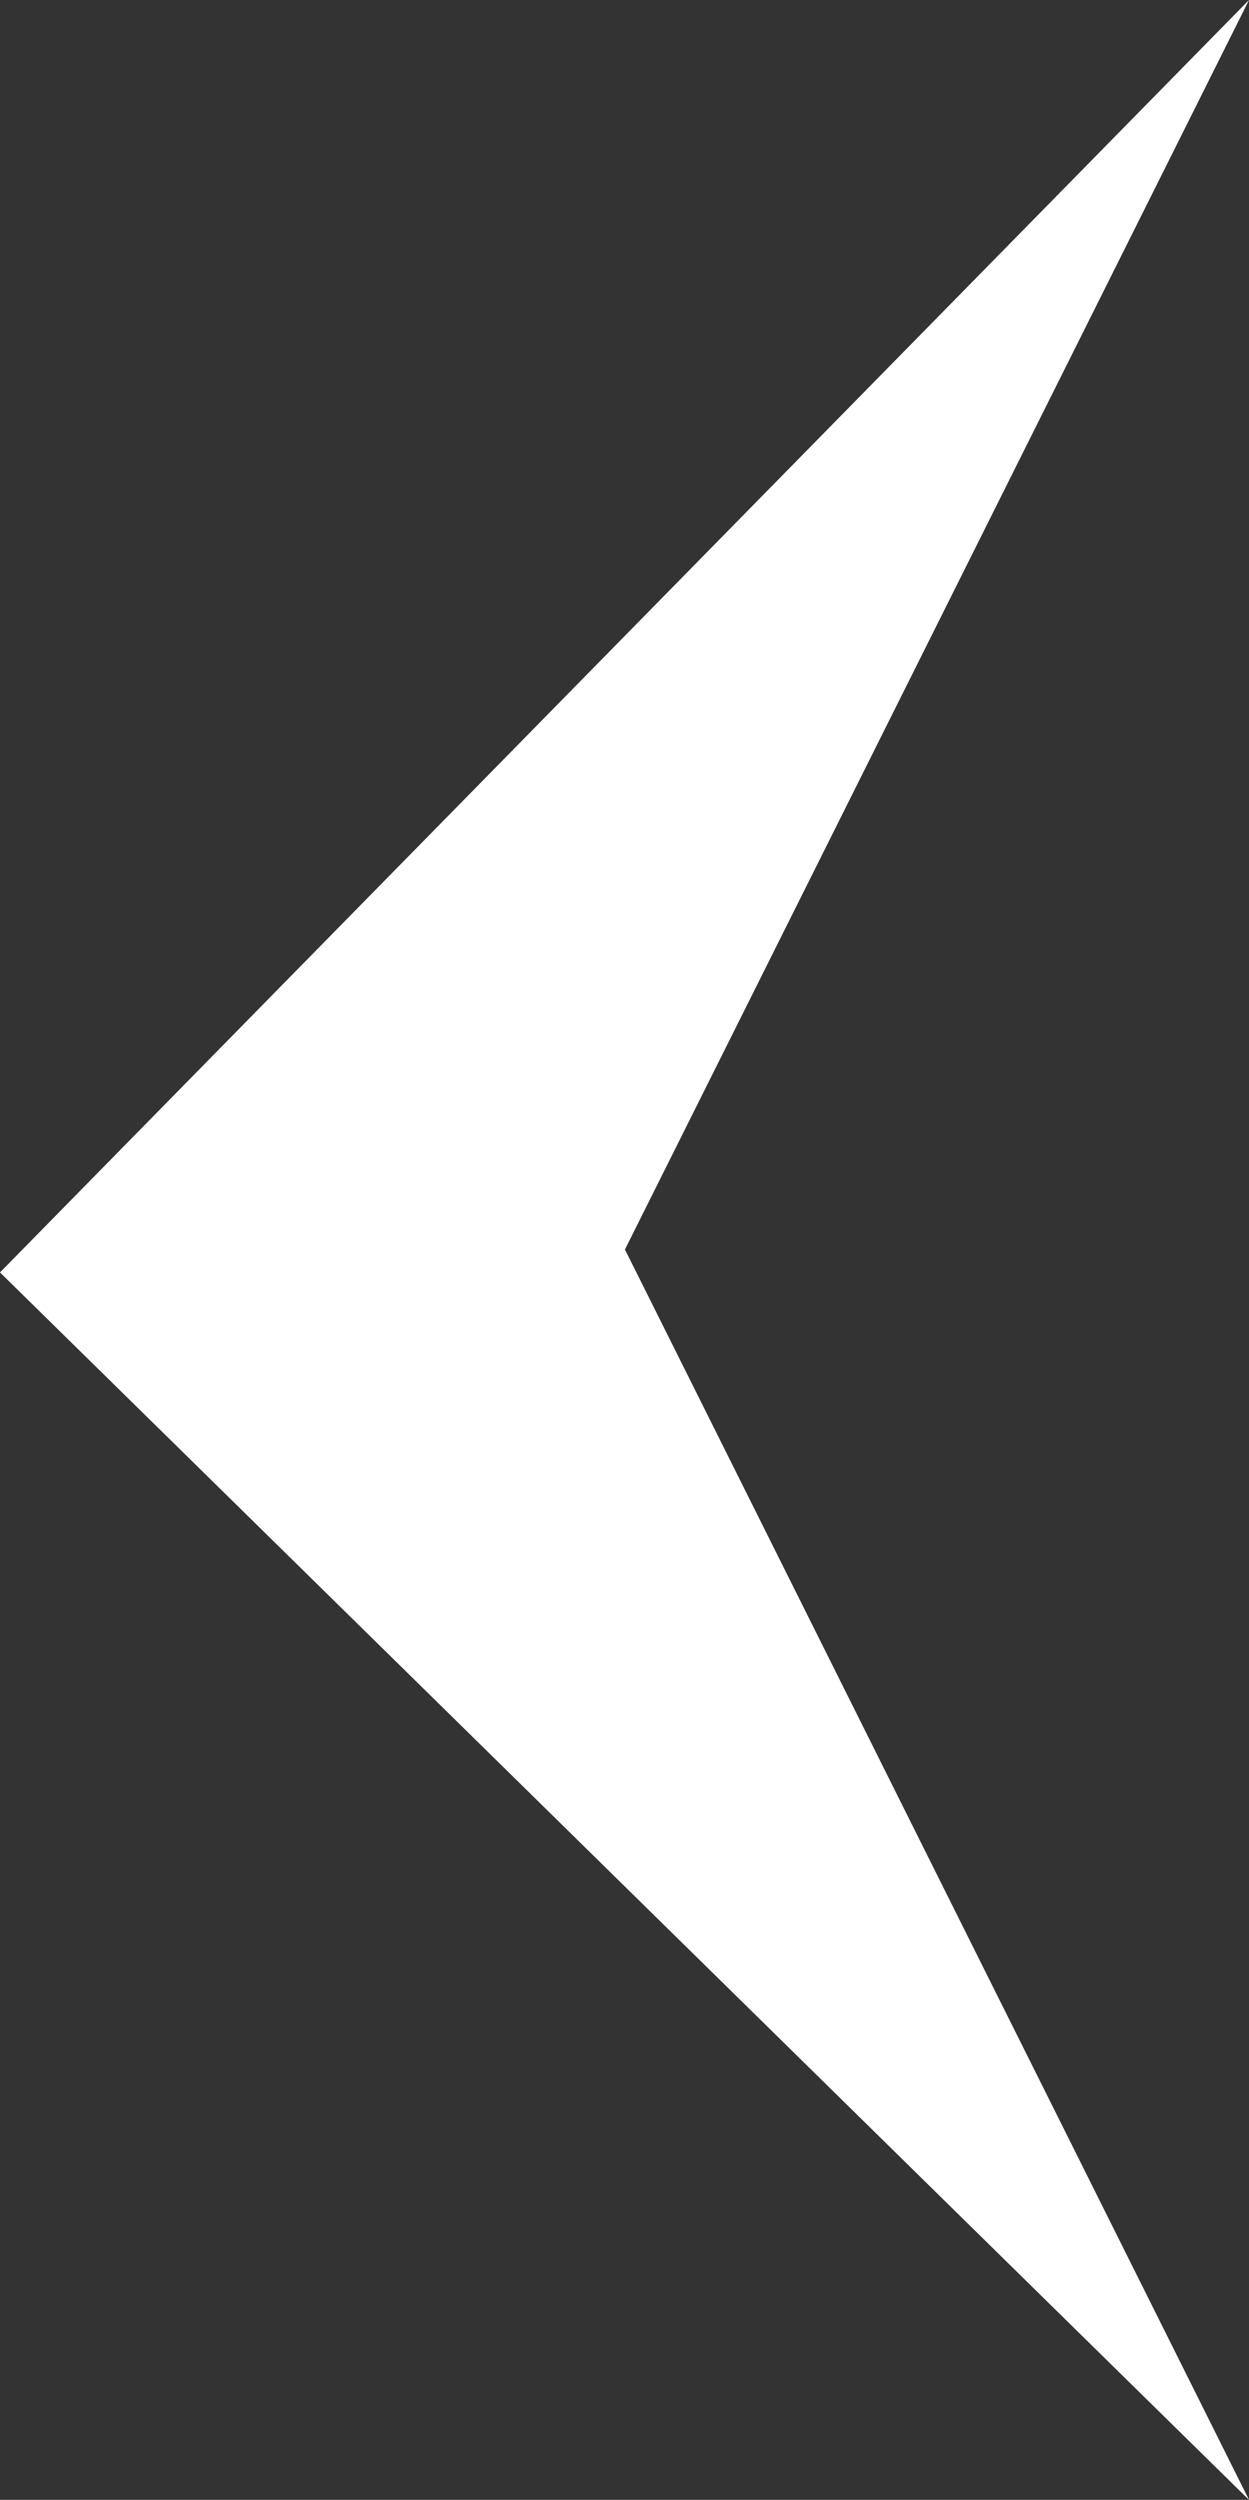 <svg xmlns="http://www.w3.org/2000/svg" viewBox="0 0 14.17 28.35"><rect x="0" y="0" width="14.17" height="28.35" fill="#333333" stroke="none"/><defs><style>.cls-1{fill:#fff;}</style></defs><title>アセット 8</title><g id="レイヤー_2" data-name="レイヤー 2"><g id="レイヤー_1-2" data-name="レイヤー 1"><polygon class="cls-1" points="14.17 28.35 7.09 14.17 14.17 0 0 14.43 14.17 28.35"/></g></g></svg>